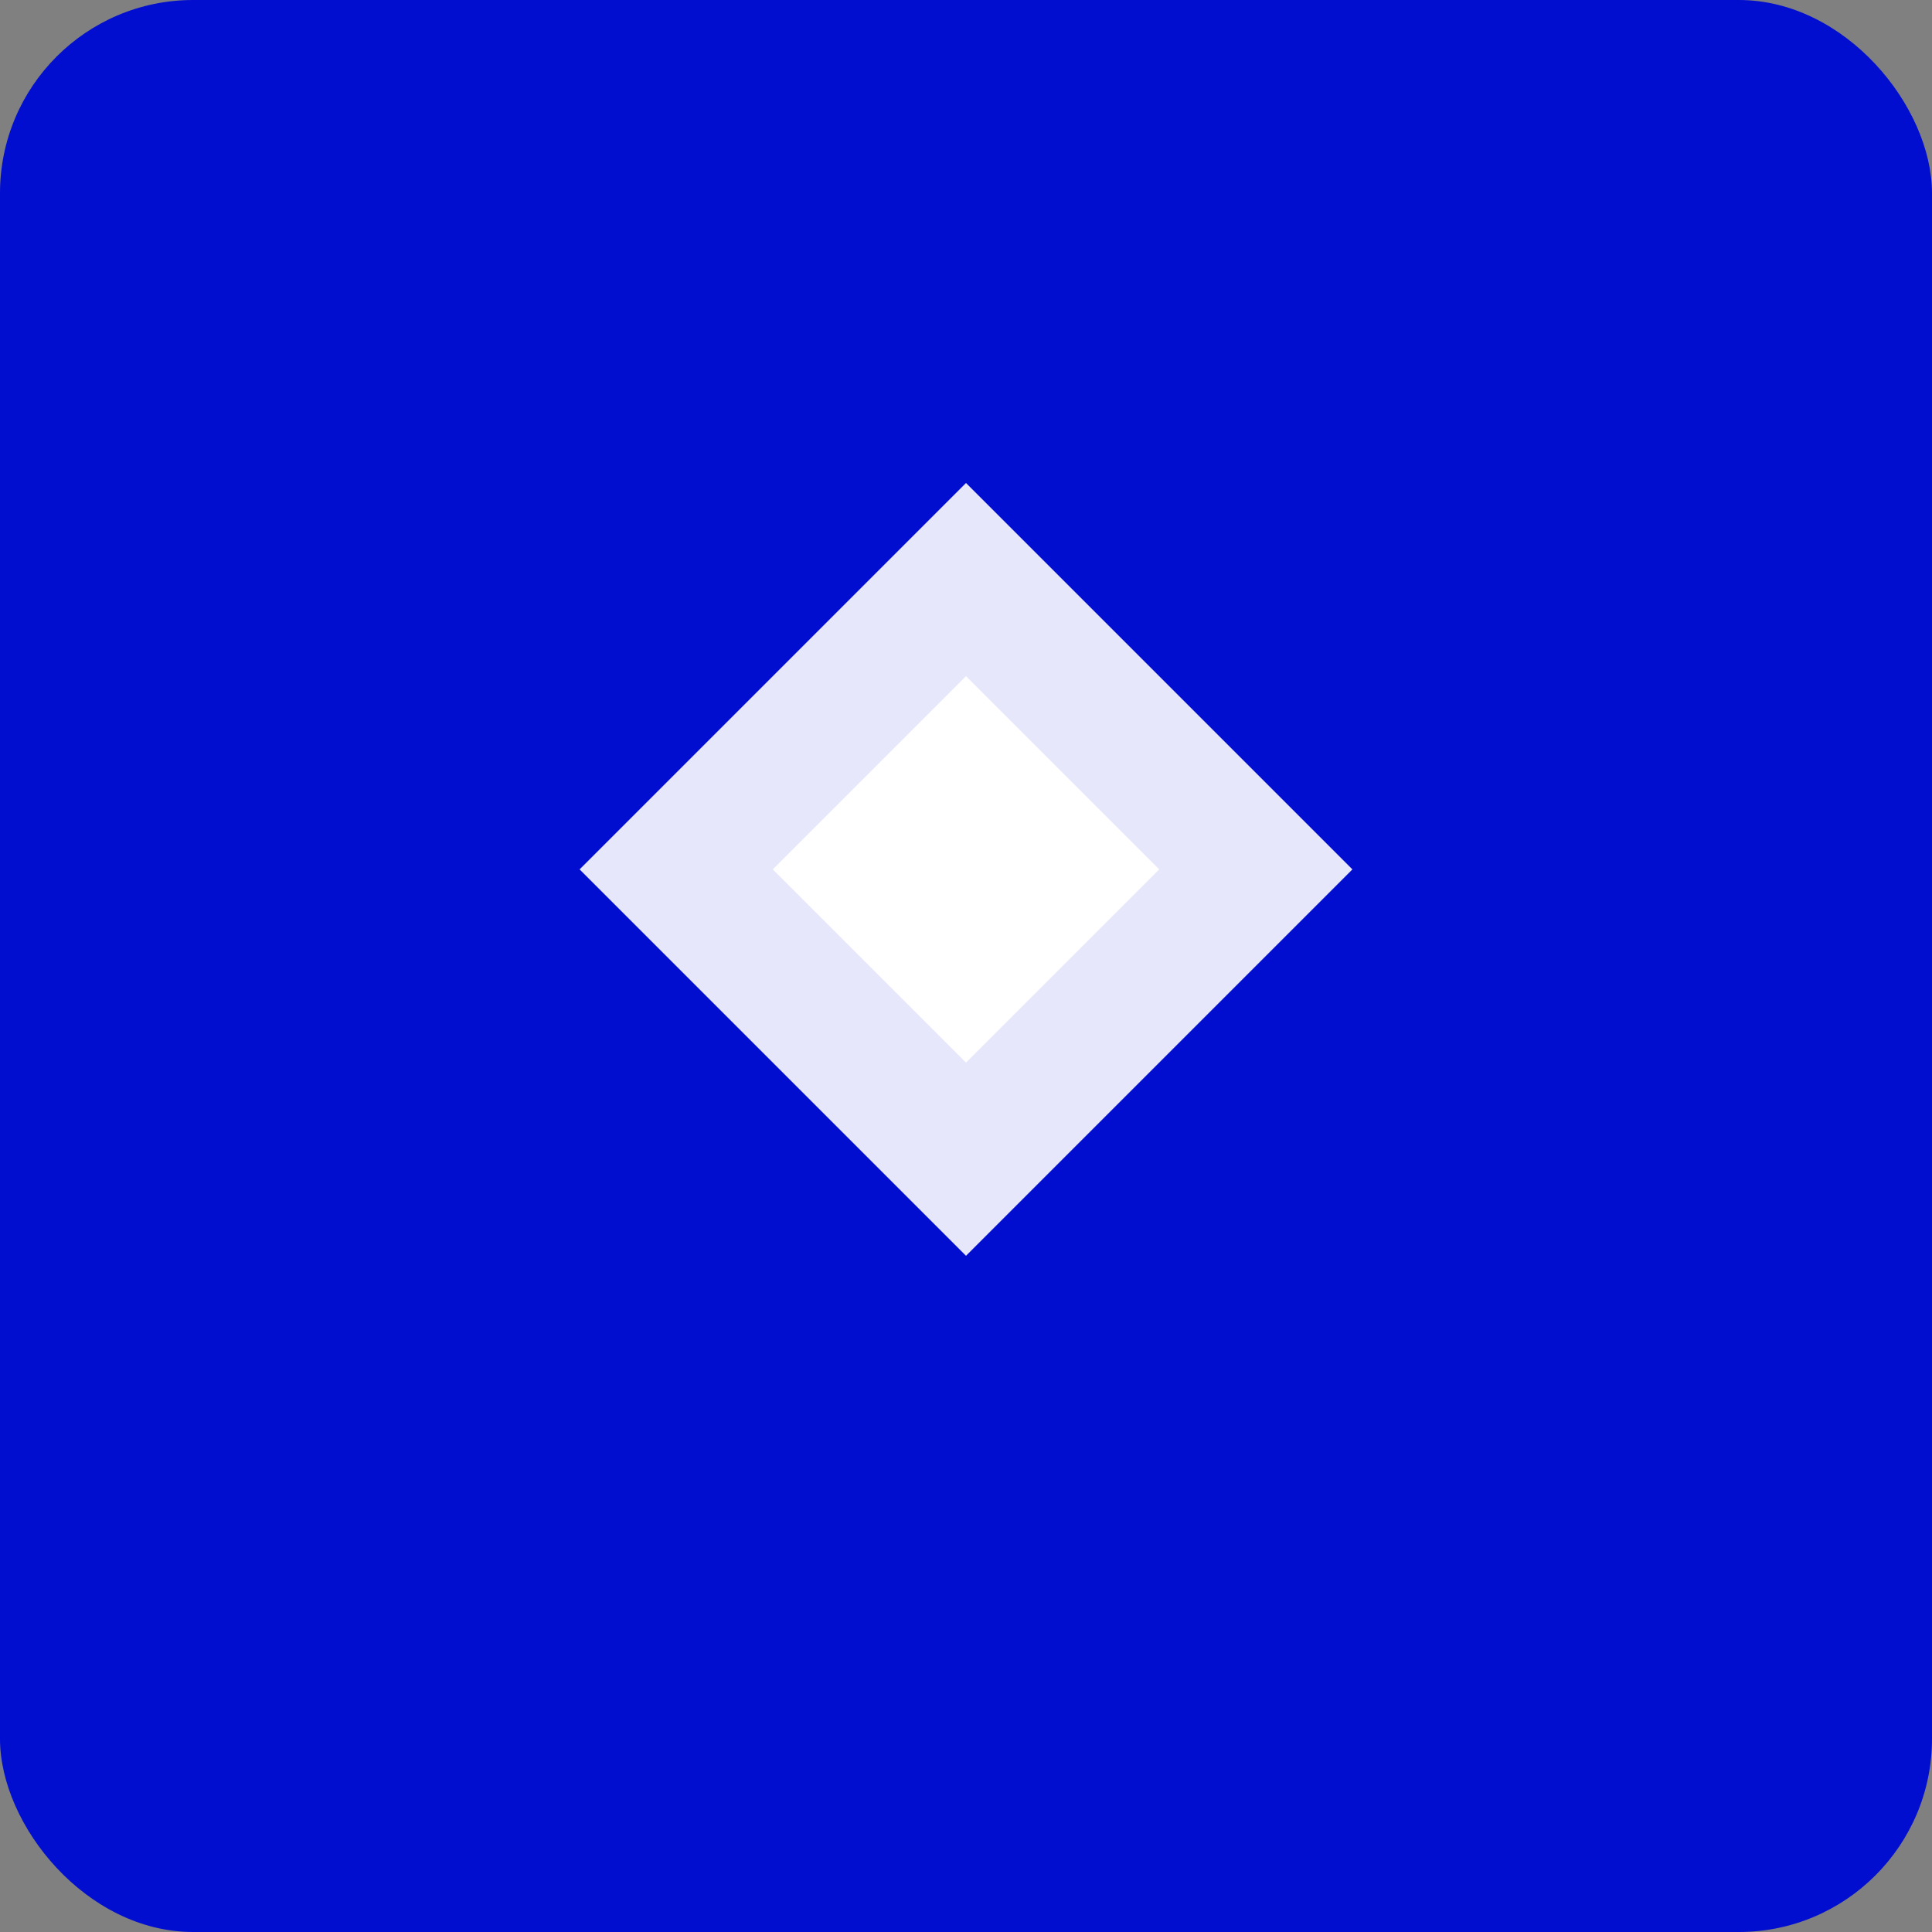 <svg width="40" height="40" viewBox="0 0 40 40" fill="none" xmlns="http://www.w3.org/2000/svg">
  <rect x="0" y="0" width="40" height="40" fill="#808080" stroke="none"/>
  <!-- VineshGroup Logo Icon -->
  <rect width="40" height="40" rx="4" fill="#010ED0"/>
  <path d="M20 10L12 18L20 26L28 18L20 10Z" fill="white" opacity="0.9"/>
  <path d="M20 14L16 18L20 22L24 18L20 14Z" fill="white"/>
</svg>

